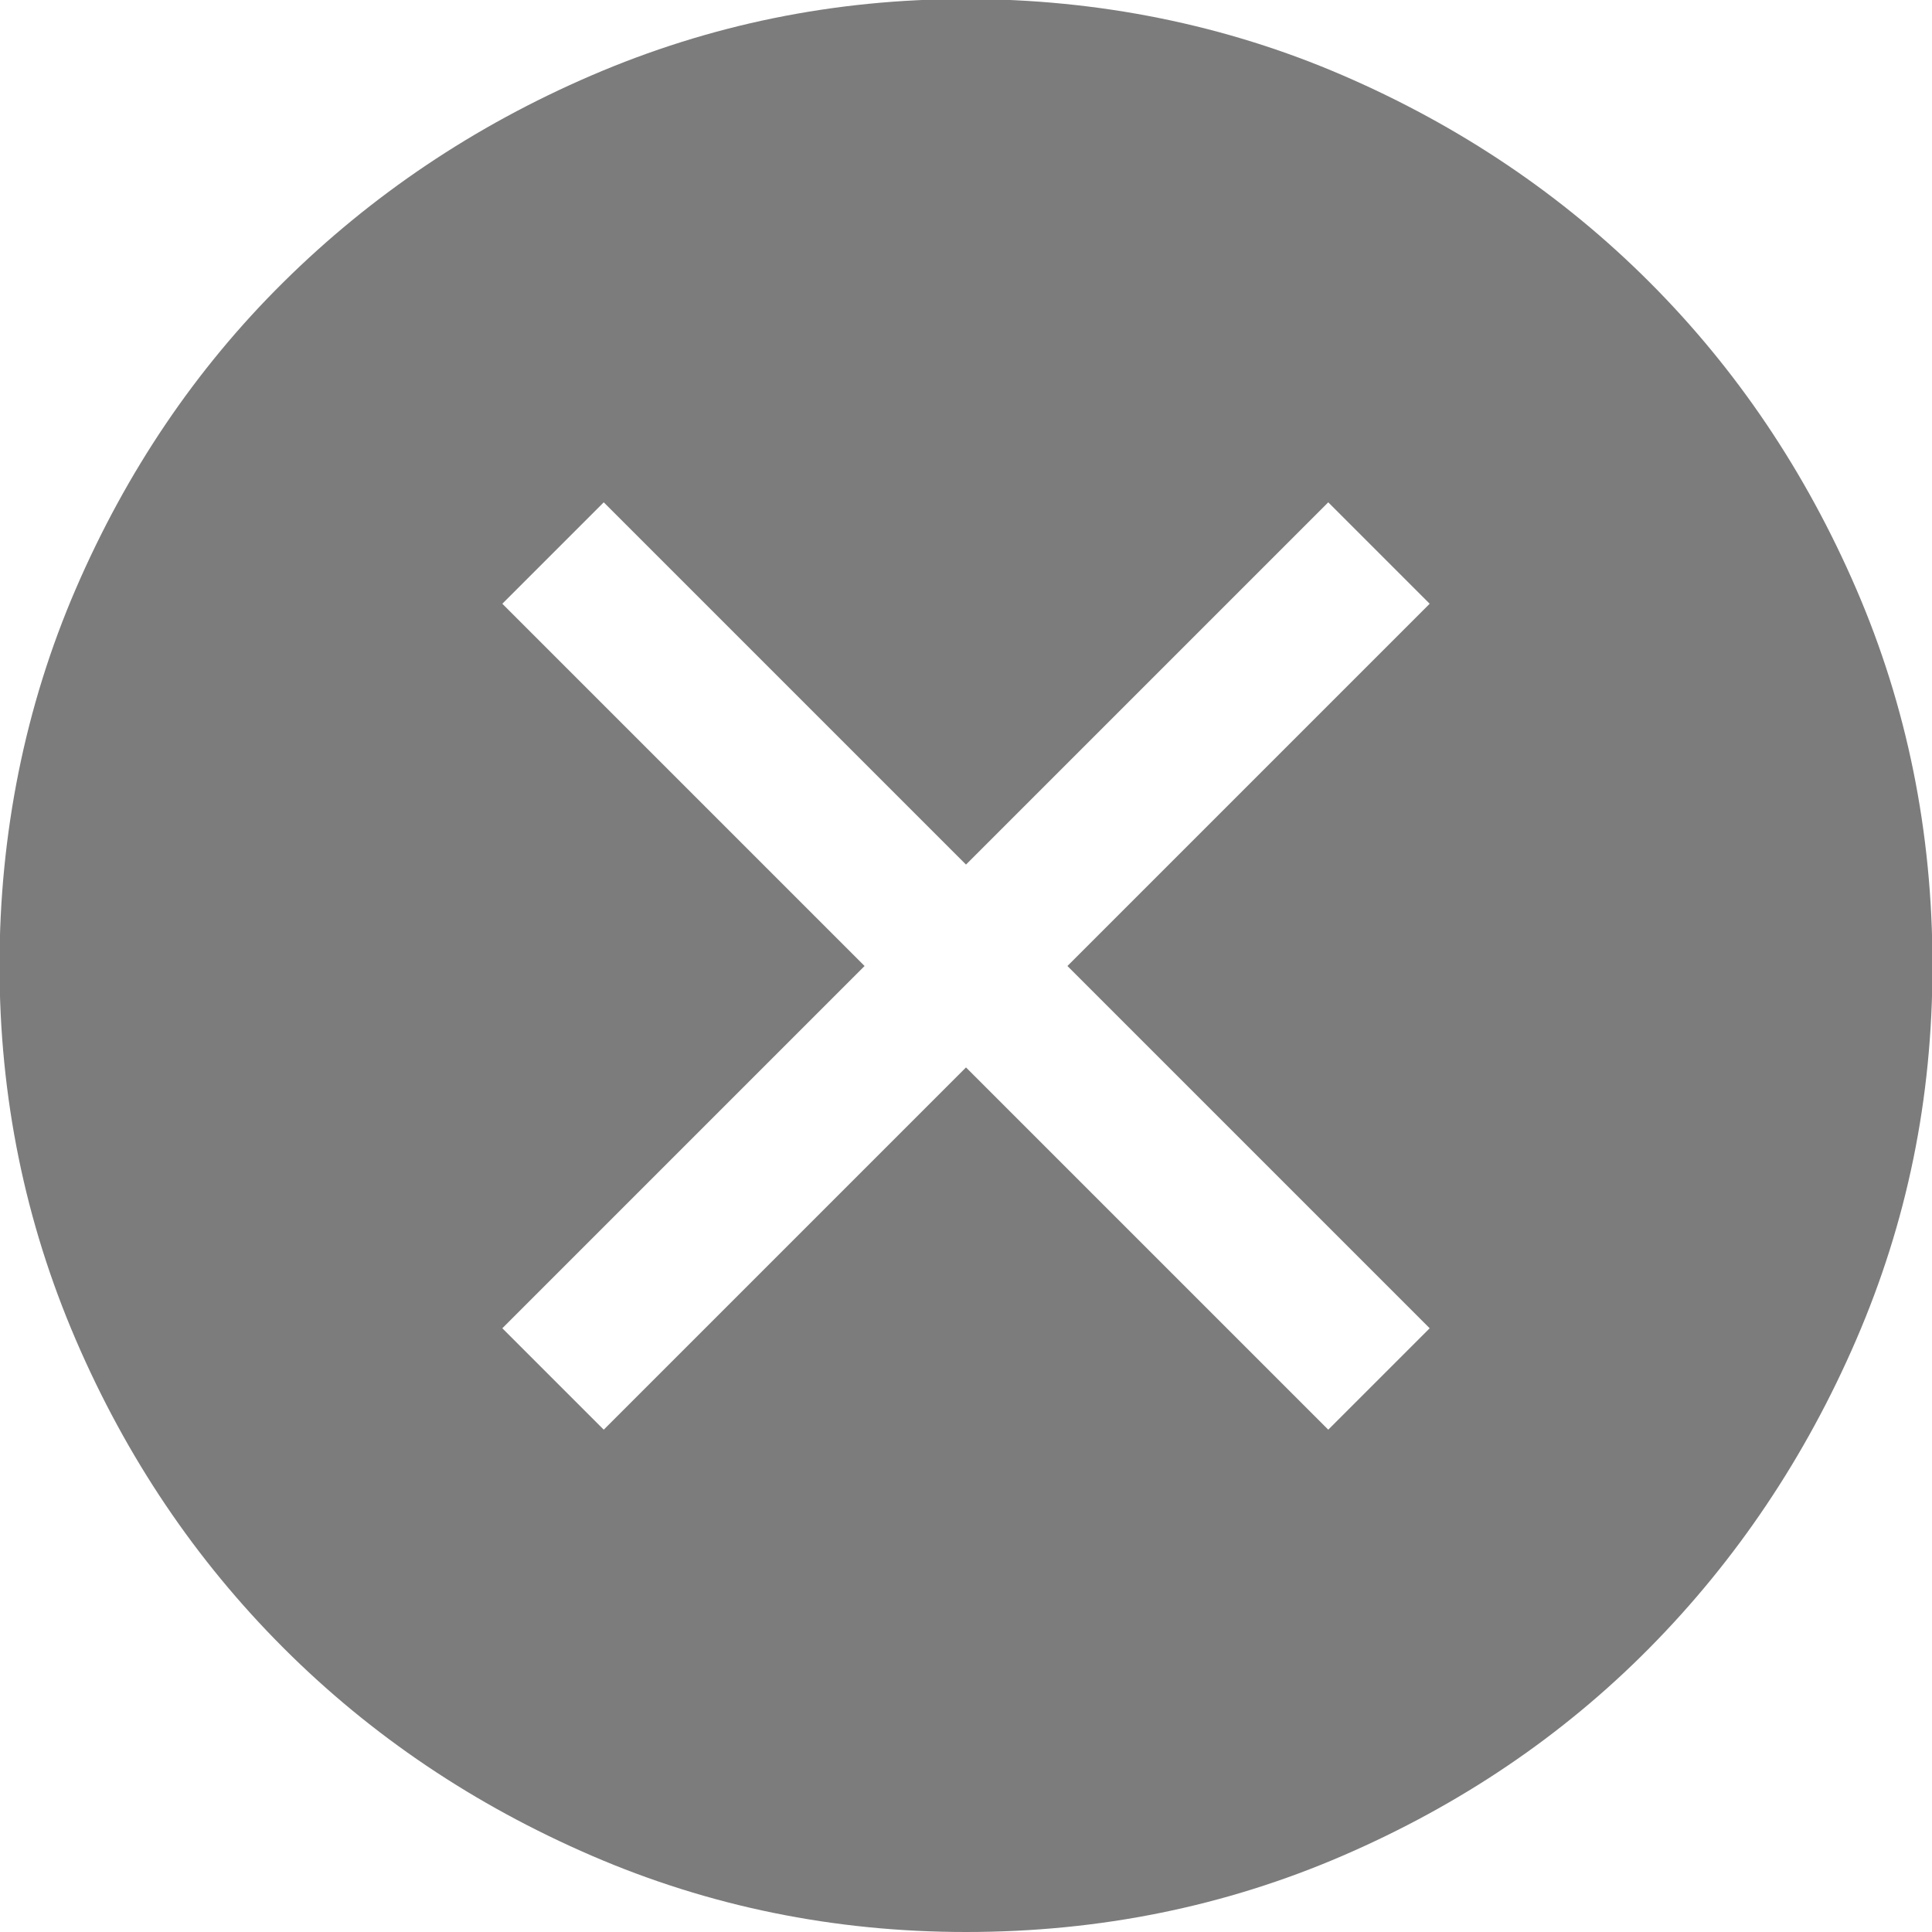 <?xml version="1.0" encoding="UTF-8"?>
<svg id="Layer_2" data-name="Layer 2" xmlns="http://www.w3.org/2000/svg" viewBox="0 0 40 40">
  <defs>
    <style>
      .cls-1 {
        fill: #7c7c7c;
      }
    </style>
  </defs>
  <g id="Layer_1-2" data-name="Layer 1">
    <path class="cls-1" d="M12.5,29.6l7.5-7.5,7.5,7.5,2.1-2.1-7.5-7.5,7.5-7.5-2.1-2.1-7.5,7.5-7.5-7.5-2.1,2.1,7.5,7.5-7.5,7.5,2.1,2.1Zm7.5,10.4c-2.73,0-5.32-.53-7.75-1.58s-4.56-2.48-6.38-4.3-3.25-3.94-4.3-6.38-1.58-5.02-1.58-7.75,.53-5.37,1.58-7.8,2.48-4.55,4.3-6.35,3.94-3.23,6.38-4.28,5.02-1.58,7.75-1.58,5.37,.53,7.8,1.58,4.55,2.48,6.35,4.28,3.23,3.92,4.28,6.35,1.58,5.03,1.58,7.8-.53,5.32-1.58,7.75-2.48,4.56-4.28,6.38-3.92,3.25-6.35,4.3-5.03,1.58-7.8,1.58Z"/>
  </g>
</svg>